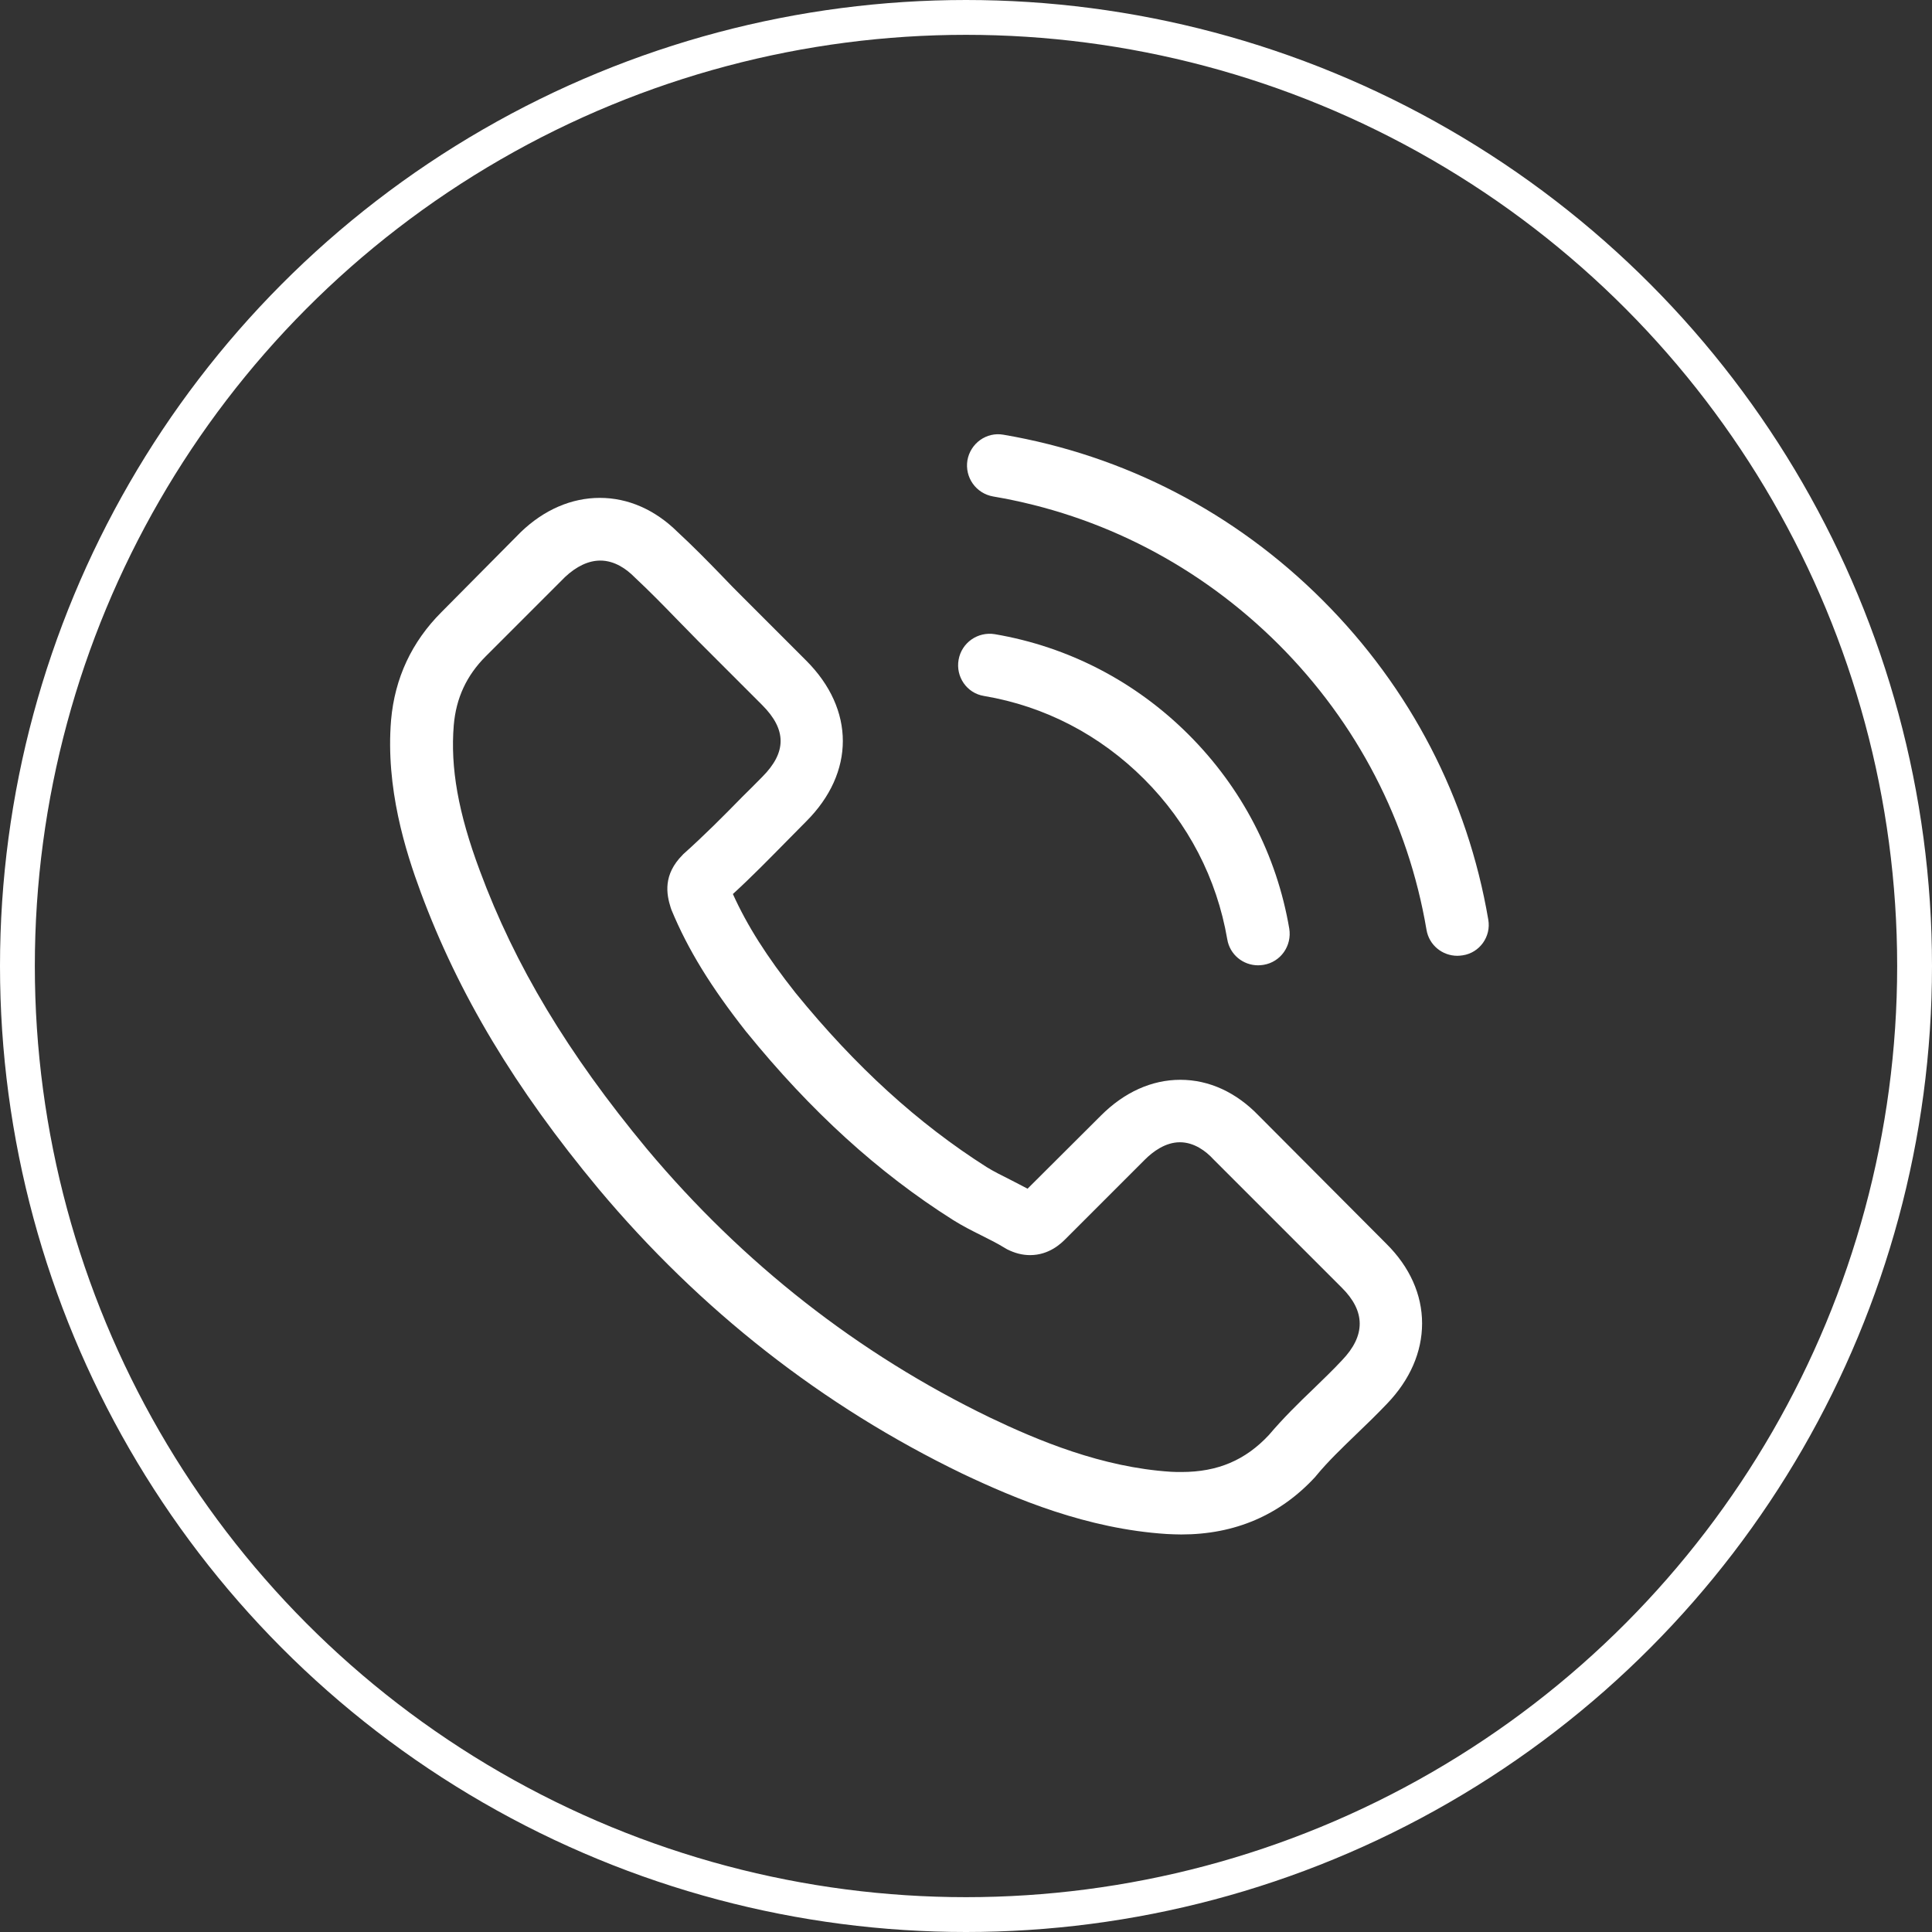 <?xml version="1.0" encoding="UTF-8"?> <svg xmlns="http://www.w3.org/2000/svg" width="832" height="832" viewBox="0 0 832 832" fill="none"><rect x="0" y="0" width="832" height="832" fill="#333333" stroke="none"/> <circle cx="416" cy="416" r="408.5" stroke="white" stroke-width="15"></circle> <path d="M542.111 480.506C532.411 470.406 520.711 465.006 508.311 465.006C496.011 465.006 484.211 470.306 474.111 480.406L442.511 511.906C439.911 510.506 437.311 509.206 434.811 507.906C431.211 506.106 427.811 504.406 424.911 502.606C395.311 483.806 368.411 459.306 342.611 427.606C330.111 411.806 321.711 398.506 315.611 385.006C323.811 377.506 331.411 369.706 338.811 362.206C341.611 359.406 344.411 356.506 347.211 353.706C368.211 332.706 368.211 305.506 347.211 284.506L319.911 257.206C316.811 254.106 313.611 250.906 310.611 247.706C304.611 241.506 298.311 235.106 291.811 229.106C282.111 219.506 270.511 214.406 258.311 214.406C246.111 214.406 234.311 219.506 224.311 229.106C224.211 229.206 224.211 229.206 224.111 229.306L190.111 263.606C177.311 276.406 170.011 292.006 168.411 310.106C166.011 339.306 174.611 366.506 181.211 384.306C197.411 428.006 221.611 468.506 257.711 511.906C301.511 564.206 354.211 605.506 414.411 634.606C437.411 645.506 468.111 658.406 502.411 660.606C504.511 660.706 506.711 660.806 508.711 660.806C531.811 660.806 551.211 652.506 566.411 636.006C566.511 635.806 566.711 635.706 566.811 635.506C572.011 629.206 578.011 623.506 584.311 617.406C588.611 613.306 593.011 609.006 597.311 604.506C607.211 594.206 612.411 582.206 612.411 569.906C612.411 557.506 607.111 545.606 597.011 535.606L542.111 480.506ZM577.911 585.806C577.811 585.806 577.811 585.906 577.911 585.806C574.011 590.006 570.011 593.806 565.711 598.006C559.211 604.206 552.611 610.706 546.411 618.006C536.311 628.806 524.411 633.906 508.811 633.906C507.311 633.906 505.711 633.906 504.211 633.806C474.511 631.906 446.911 620.306 426.211 610.406C369.611 583.006 319.911 544.106 278.611 494.806C244.511 453.706 221.711 415.706 206.611 374.906C197.311 350.006 193.911 330.606 195.411 312.306C196.411 300.606 200.911 290.906 209.211 282.606L243.311 248.506C248.211 243.906 253.411 241.406 258.511 241.406C264.811 241.406 269.911 245.206 273.111 248.406C273.211 248.506 273.311 248.606 273.411 248.706C279.511 254.406 285.311 260.306 291.411 266.606C294.511 269.806 297.711 273.006 300.911 276.306L328.211 303.606C338.811 314.206 338.811 324.006 328.211 334.606C325.311 337.506 322.511 340.406 319.611 343.206C311.211 351.806 303.211 359.806 294.511 367.606C294.311 367.806 294.111 367.906 294.011 368.106C285.411 376.706 287.011 385.106 288.811 390.806C288.911 391.106 289.011 391.406 289.111 391.706C296.211 408.906 306.211 425.106 321.411 444.406L321.511 444.506C349.111 478.506 378.211 505.006 410.311 525.306C414.411 527.906 418.611 530.006 422.611 532.006C426.211 533.806 429.611 535.506 432.511 537.306C432.911 537.506 433.311 537.806 433.711 538.006C437.111 539.706 440.311 540.506 443.611 540.506C451.911 540.506 457.111 535.306 458.811 533.606L493.011 499.406C496.411 496.006 501.811 491.906 508.111 491.906C514.311 491.906 519.411 495.806 522.511 499.206C522.611 499.306 522.611 499.306 522.711 499.406L577.811 554.506C588.111 564.706 588.111 575.206 577.911 585.806Z" fill="white"></path> <path d="M423.712 299.706C449.912 304.106 473.712 316.506 492.712 335.506C511.712 354.506 524.012 378.306 528.512 404.506C529.612 411.106 535.312 415.706 541.812 415.706C542.612 415.706 543.312 415.606 544.112 415.506C551.512 414.306 556.412 407.306 555.212 399.906C549.812 368.206 534.812 339.306 511.912 316.406C489.012 293.506 460.112 278.506 428.412 273.106C421.012 271.906 414.112 276.806 412.812 284.106C411.512 291.406 416.312 298.506 423.712 299.706Z" fill="white"></path> <path d="M640.912 396.006C632.012 343.806 607.412 296.306 569.612 258.506C531.812 220.706 484.312 196.106 432.112 187.206C424.812 185.906 417.912 190.906 416.612 198.206C415.412 205.606 420.312 212.506 427.712 213.806C474.312 221.706 516.812 243.806 550.612 277.506C584.412 311.306 606.412 353.806 614.312 400.406C615.412 407.006 621.112 411.606 627.612 411.606C628.412 411.606 629.112 411.506 629.912 411.406C637.212 410.306 642.212 403.306 640.912 396.006Z" fill="white"></path> </svg> 